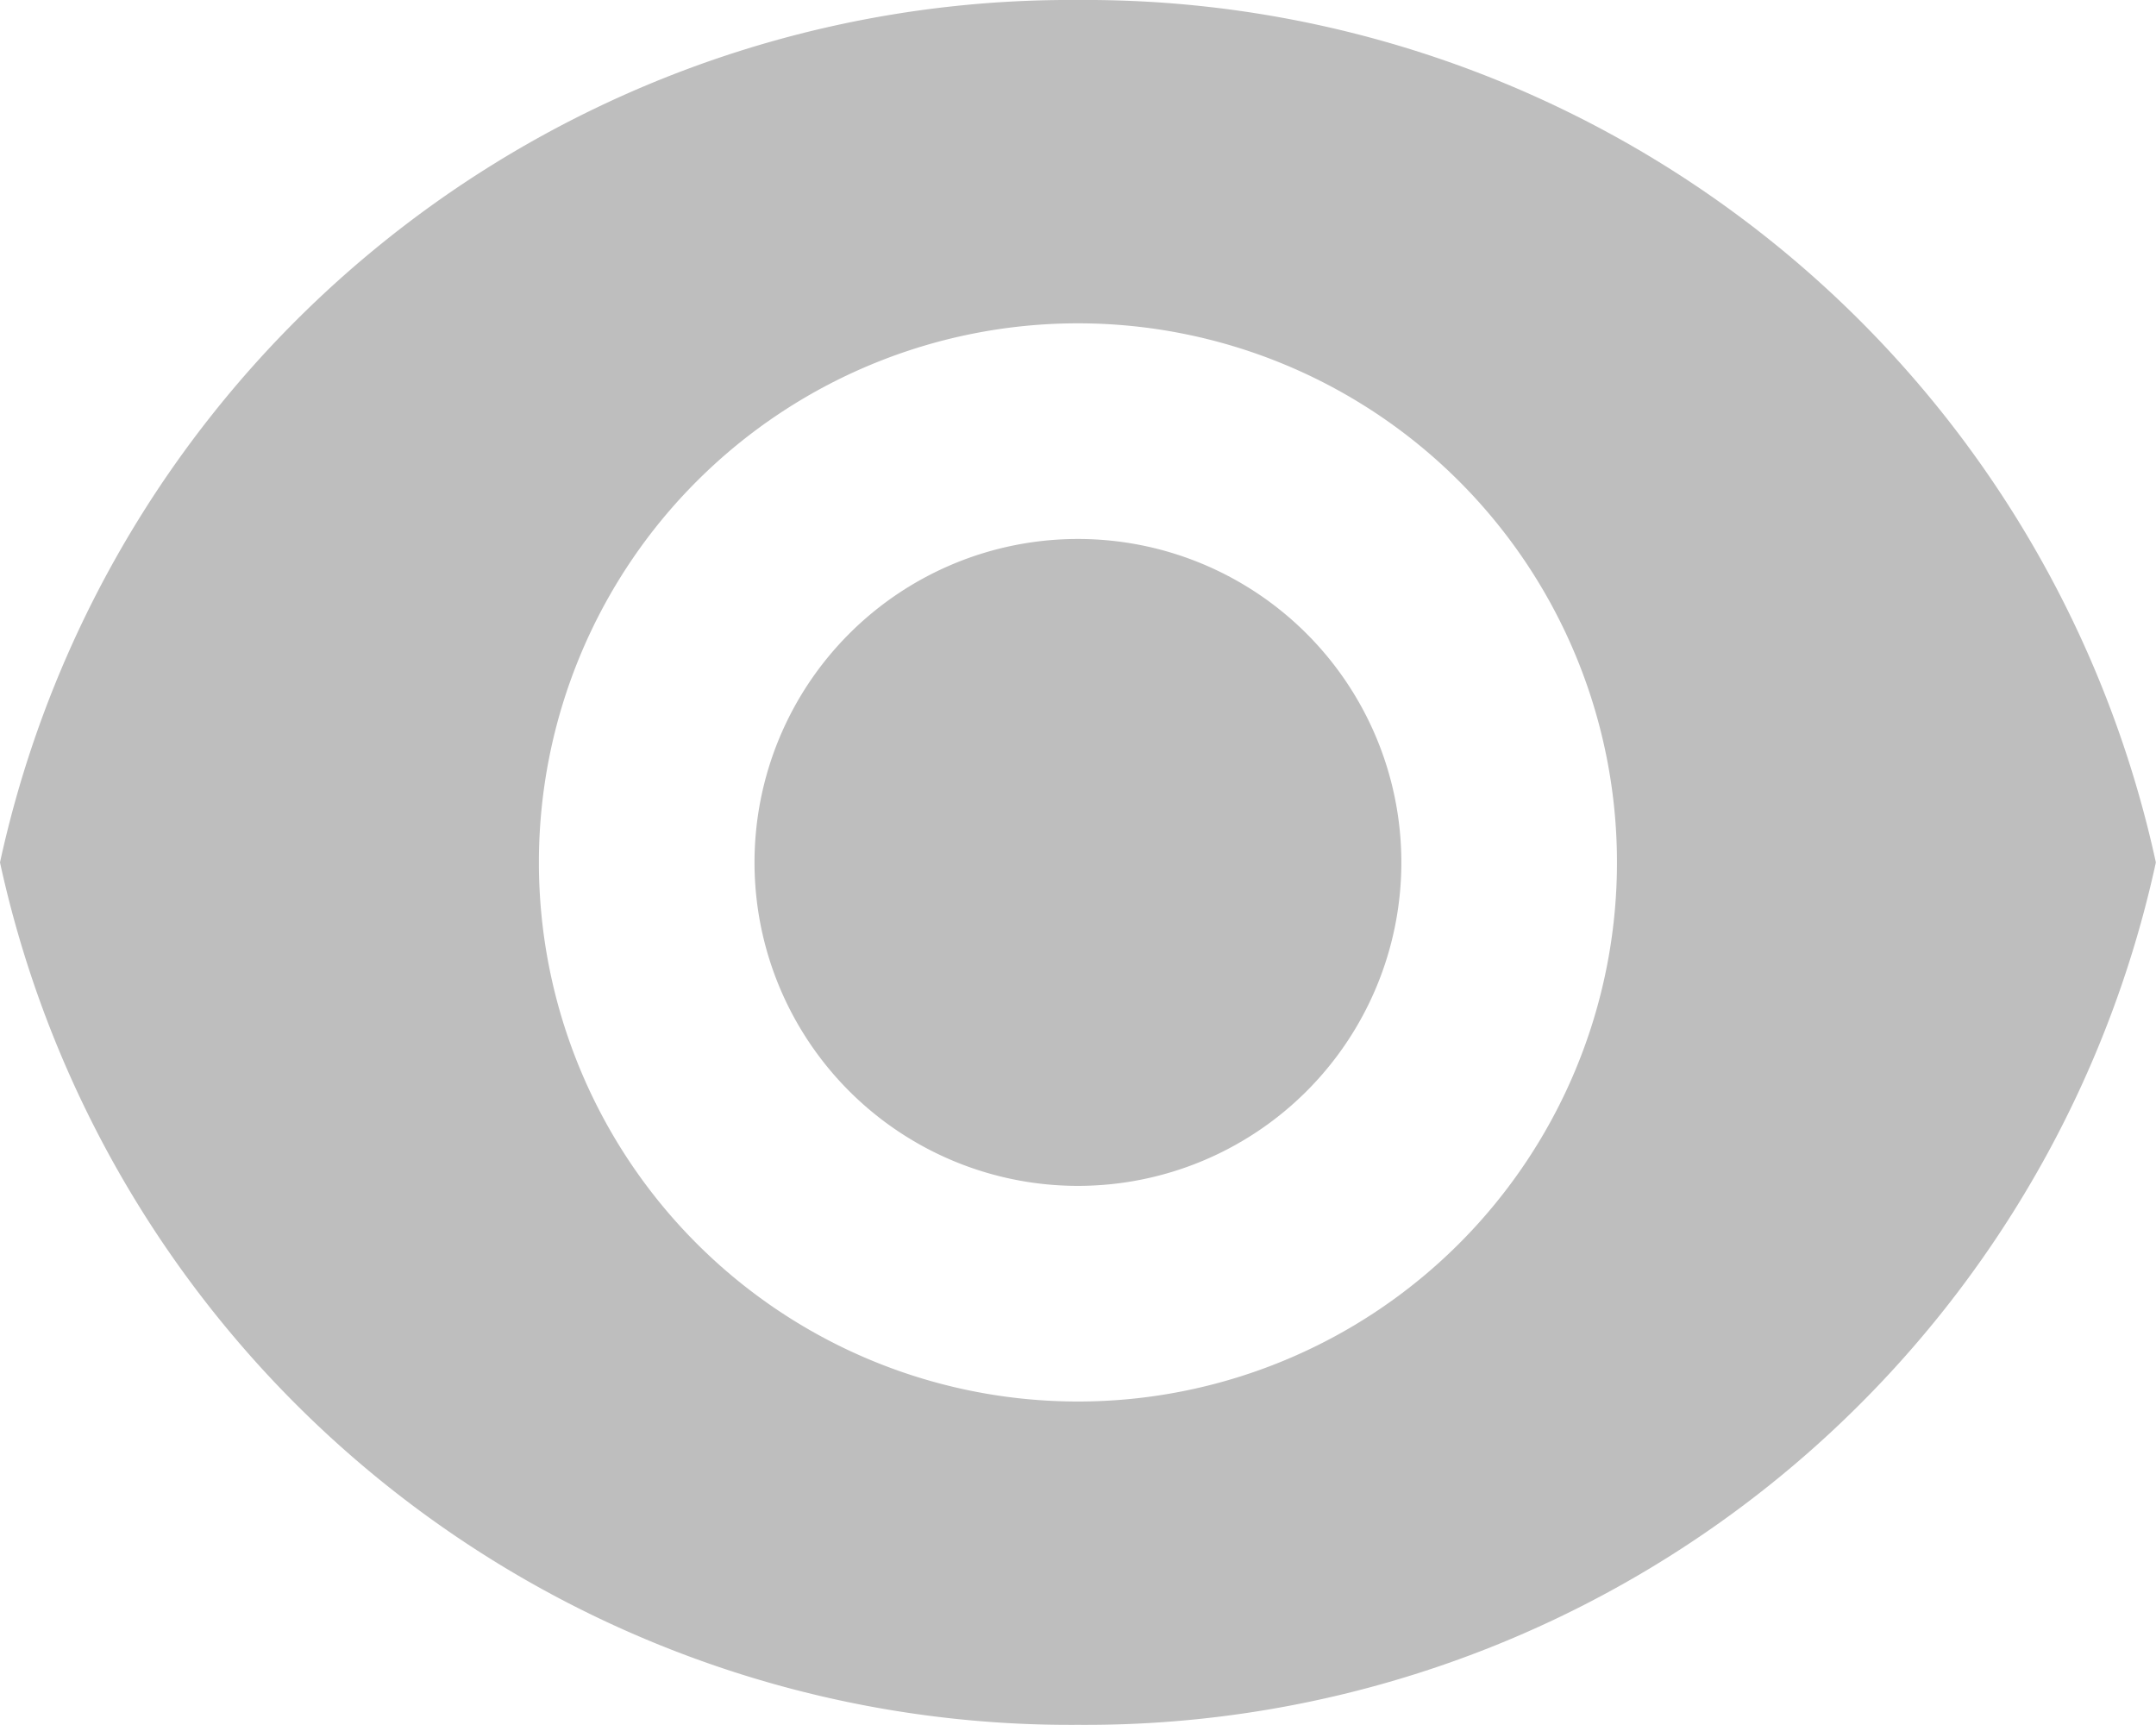 <svg xmlns="http://www.w3.org/2000/svg" width="16.339" height="13.071" viewBox="0 0 16.339 13.071"><defs><style>.a{fill:#bebebe;fill-rule:evenodd;}</style></defs><path class="a" d="M3,12.535A8.3,8.3,0,0,1,11.169,6a8.3,8.3,0,0,1,8.169,6.535,8.3,8.3,0,0,1-8.169,6.535A8.3,8.3,0,0,1,3,12.535Zm8.169,4.085a4.085,4.085,0,1,0-4.085-4.085A4.085,4.085,0,0,0,11.169,16.62Zm0-1.634a2.451,2.451,0,1,0-2.451-2.451A2.451,2.451,0,0,0,11.169,14.986Z" transform="translate(-3 -6)"/></svg>